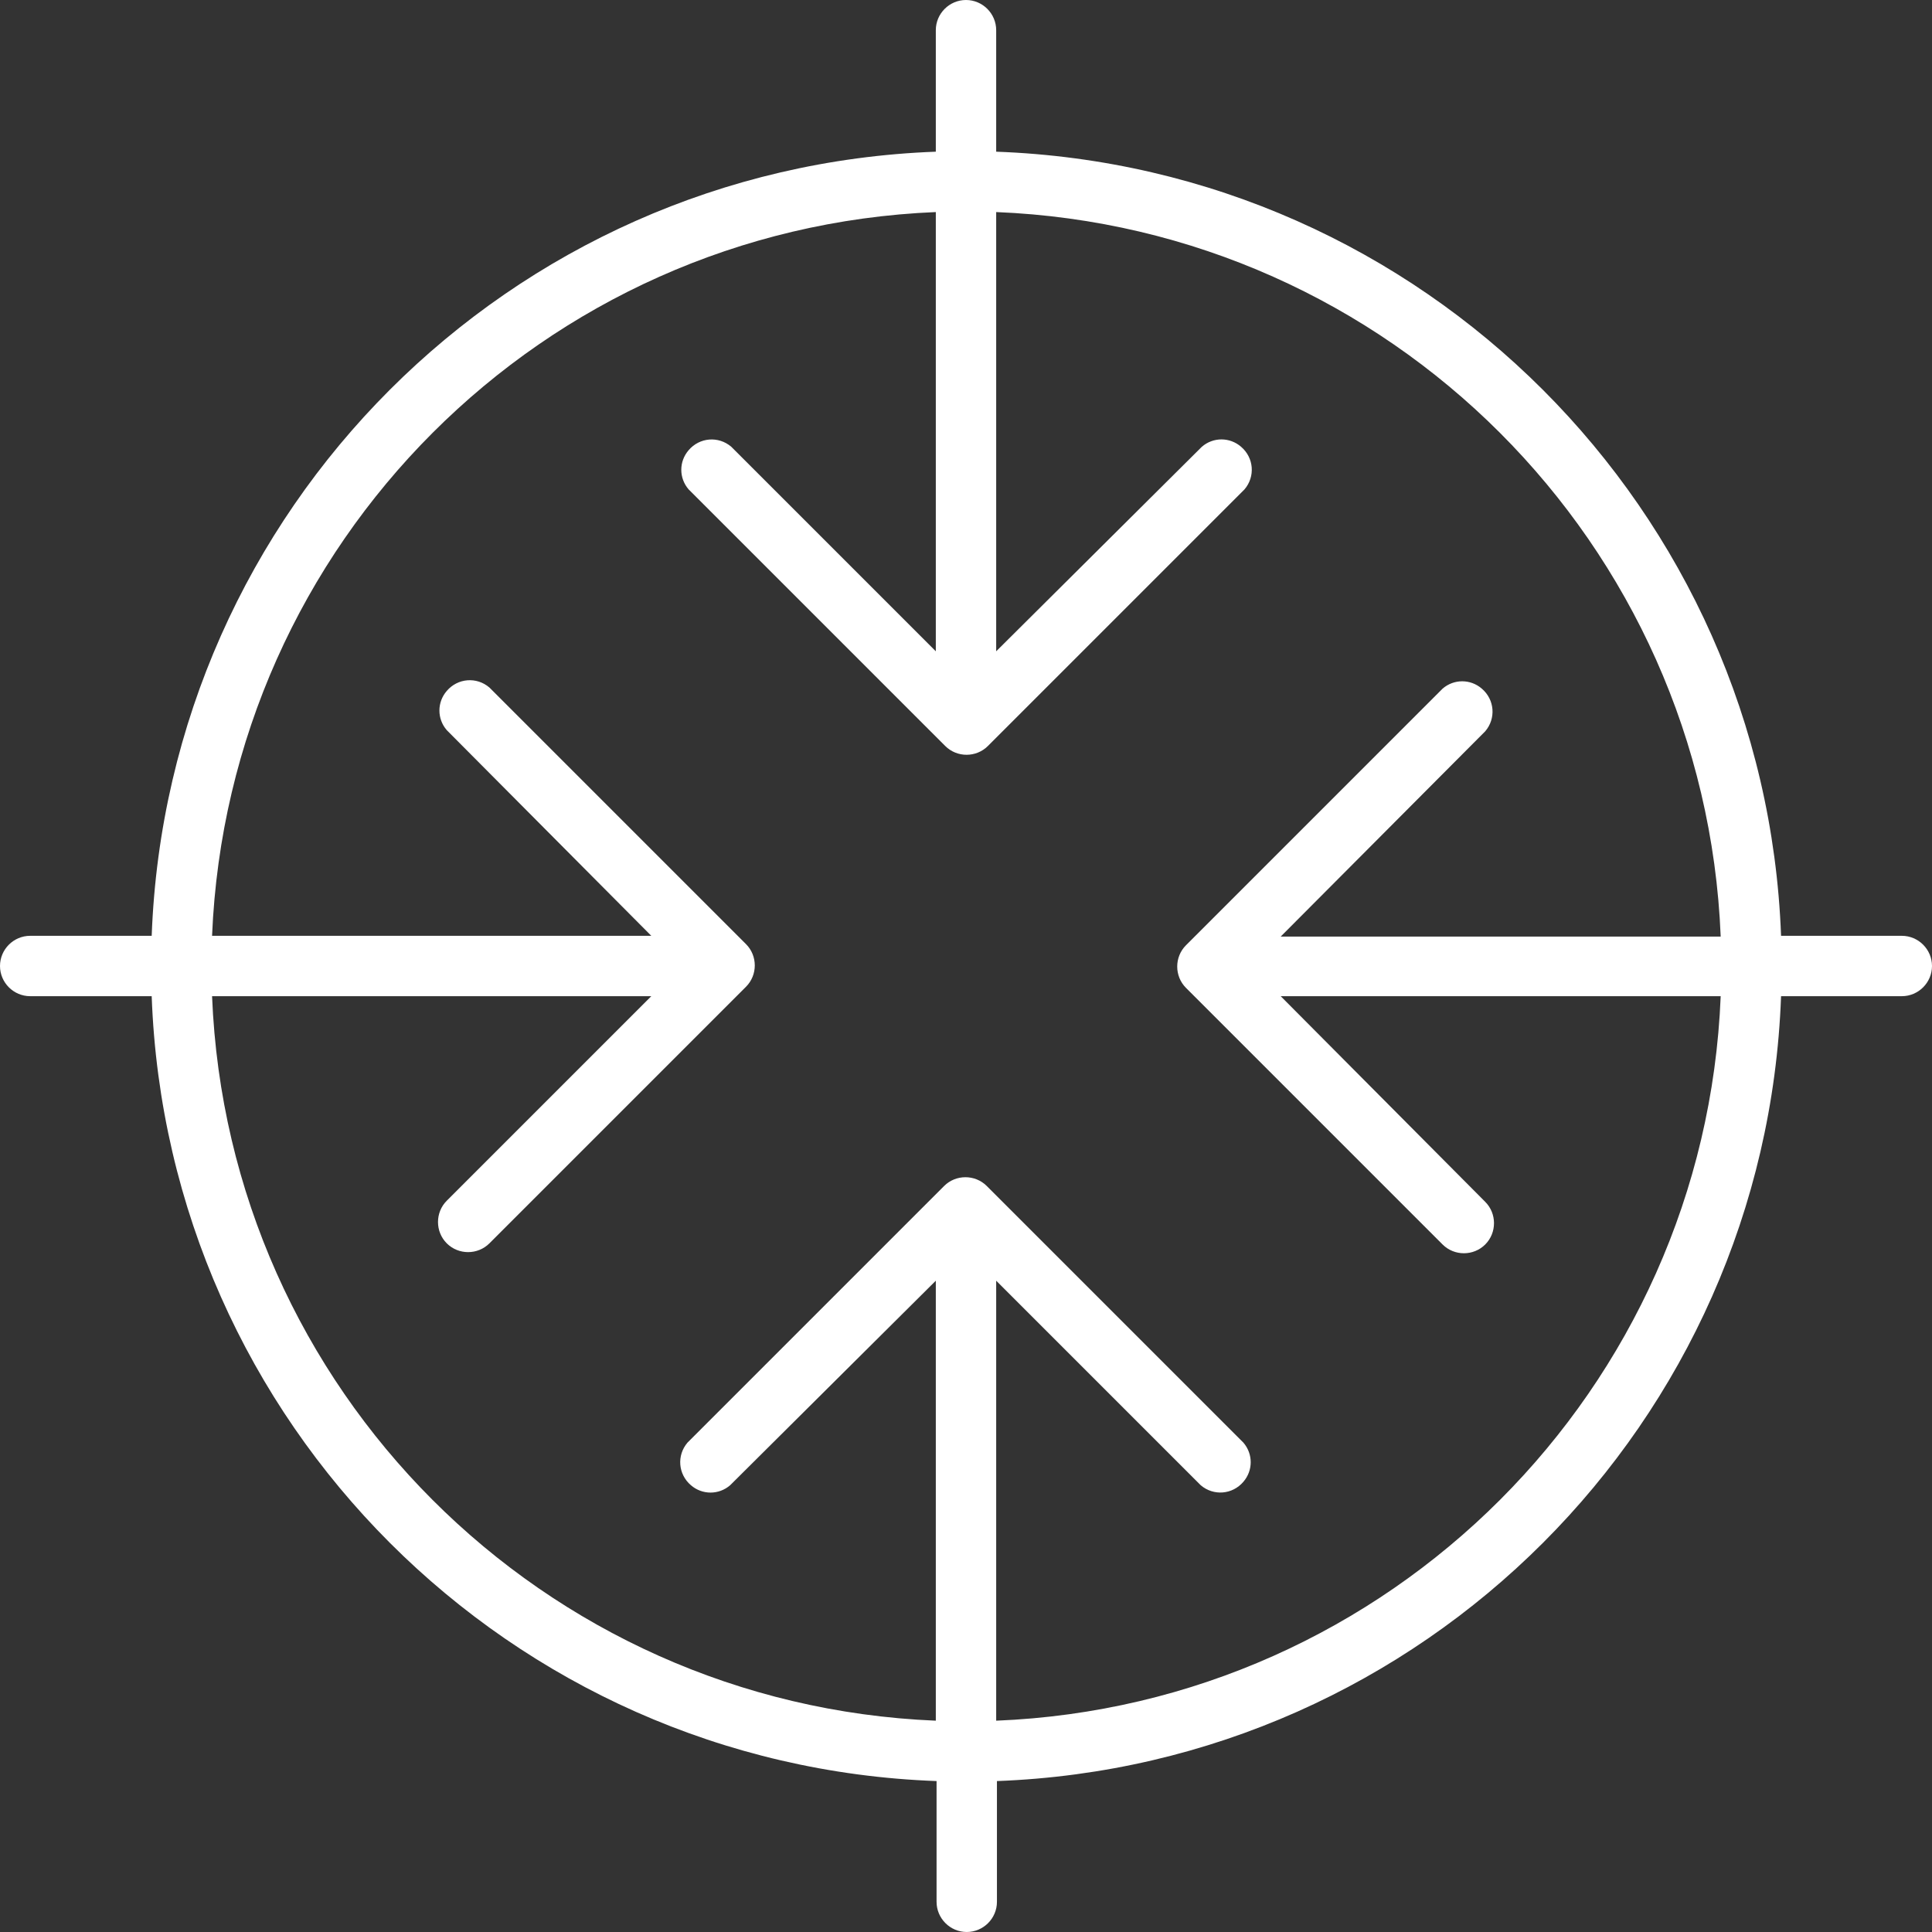 <?xml version="1.0" encoding="utf-8"?>
<!-- Generator: Adobe Illustrator 27.3.1, SVG Export Plug-In . SVG Version: 6.00 Build 0)  -->
<svg version="1.1" id="Слой_1" xmlns="http://www.w3.org/2000/svg" xmlns:xlink="http://www.w3.org/1999/xlink" x="0px" y="0px"
	 viewBox="0 0 512 512" style="enable-background:new 0 0 512 512;" xml:space="preserve">
<rect x="0" y="0" width="512" height="512" fill="#333333" stroke="none"/>
<style type="text/css">
	.st0{fill:#FFFFFF;}
</style>
<path class="st0" d="M504,248h-32c-4.2-113-94.9-203.7-208-207.8V8c0-4.4-3.6-8-8-8s-8,3.6-8,8v32.2C135,44.4,44.4,135,40.2,248H8
	c-4.4,0-8,3.6-8,8c0,4.4,3.6,8,8,8h32.2c4.1,113.1,94.9,203.9,208,208v32c0,4.4,3.6,8,8,8c4.4,0,8-3.6,8-8v-32
	c113-4.2,203.7-94.9,207.8-208h32c4.4,0,8-3.6,8-8C512,251.6,508.4,248,504,248z M264,456V339.4l54.2,54.2c3.4,2.9,8.4,2.5,11.3-0.9
	c2.6-3,2.6-7.4,0-10.4l-68-68c-3.1-3.1-8.2-3.1-11.3,0l-68,68c-2.9,3.4-2.5,8.4,0.9,11.3c3,2.6,7.4,2.6,10.4,0l54.5-54.2V456
	c-104.2-4.3-187.6-87.8-191.8-192h116.4l-54.2,54.2c-3.1,3.1-3.1,8.2,0,11.3c3.1,3.1,8.2,3.1,11.3,0l68-68c3.1-3.1,3.1-8.2,0-11.3
	l-68-68c-3.4-2.9-8.4-2.5-11.3,0.9c-2.6,3-2.6,7.4,0,10.4l54.2,54.5H56.2C60.5,143.9,143.9,60.5,248,56.2v116.4l-54.2-54.2
	c-3.4-2.9-8.4-2.5-11.3,0.9c-2.6,3-2.6,7.4,0,10.4l68,68c3.1,3.1,8.2,3.1,11.3,0l68-68c2.9-3.4,2.5-8.4-0.9-11.3
	c-3-2.6-7.4-2.6-10.4,0L264,172.6V56.2c104.2,4.2,187.8,87.8,192,192H339.4l54.2-54.4c2.9-3.4,2.5-8.4-0.9-11.3
	c-3-2.6-7.4-2.6-10.4,0l-68,68c-3.1,3.1-3.1,8.2,0,11.3l68,68c3.1,3.1,8.2,3.1,11.3,0c3.1-3.1,3.1-8.2,0-11.3L339.4,264H456
	C451.8,368.2,368.2,451.8,264,456L264,456z"/>
</svg>